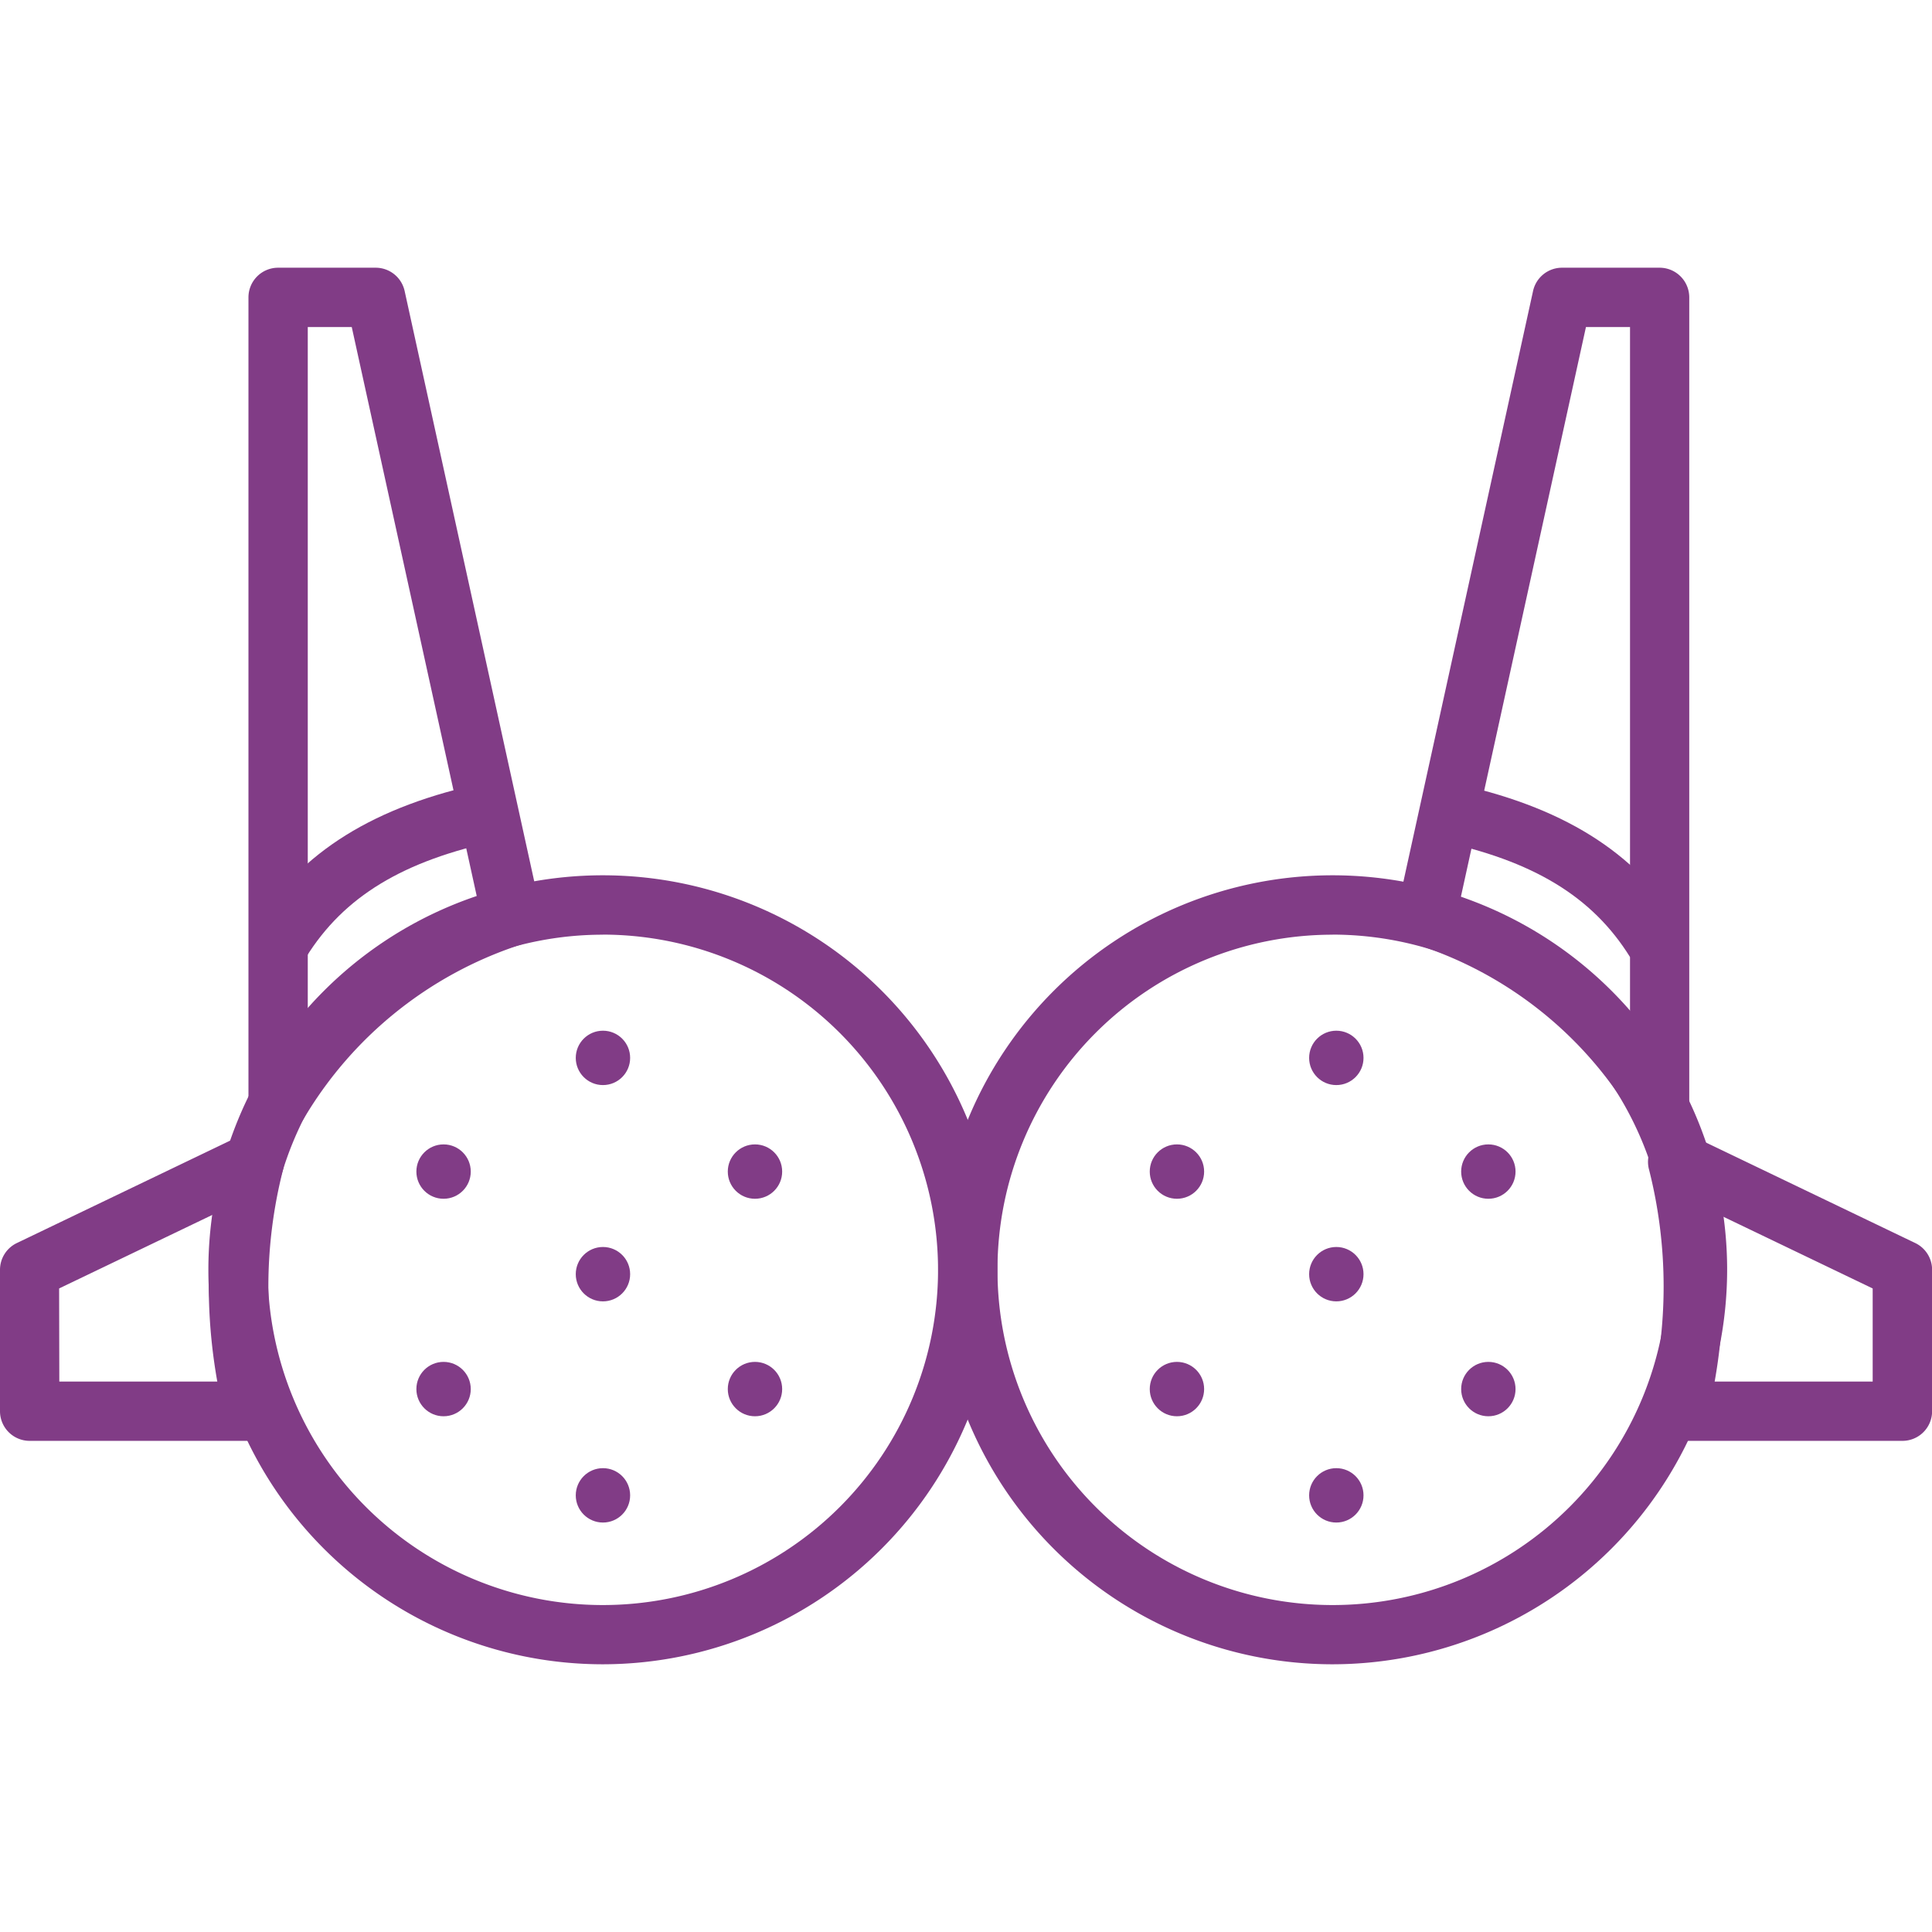<?xml version="1.0" encoding="utf-8"?><!-- Скачано с сайта svg4.ru / Downloaded from svg4.ru -->
<svg width="800px" height="800px" viewBox="0 -13.54 97.713 97.713" xmlns="http://www.w3.org/2000/svg">
  <g id="Group_21" data-name="Group 21" transform="translate(-300.41 -338.949)">
    <path id="Path_81" data-name="Path 81" d="M330.9,409.582a19.952,19.952,0,1,1,19.953-19.952A19.974,19.974,0,0,1,330.9,409.582Zm0-36.9a16.952,16.952,0,1,0,16.953,16.952A16.972,16.972,0,0,0,330.9,372.678Z" fill="#813c86"/>
    <path id="Path_82" data-name="Path 82" d="M367.81,409.582a19.952,19.952,0,1,1,19.952-19.952A19.974,19.974,0,0,1,367.81,409.582Zm0-36.9a16.952,16.952,0,1,0,16.952,16.952A16.971,16.971,0,0,0,367.81,372.678Z" fill="#813c86"/>
    <path id="Path_83" data-name="Path 83" d="M313.275,398.282H301.91a1.5,1.5,0,0,1-1.5-1.5V389.63a1.5,1.5,0,0,1,.851-1.352l11.364-5.457a1.5,1.5,0,0,1,2.1,1.75,23.9,23.9,0,0,0-.009,11.783,1.5,1.5,0,0,1-1.437,1.928Zm-9.865-3H311.4a27.741,27.741,0,0,1-.2-8.452l-7.8,3.744Z" fill="#813c86"/>
    <path id="Path_84" data-name="Path 84" d="M396.623,398.282H385.26a1.5,1.5,0,0,1-1.438-1.928,24.082,24.082,0,0,0-.008-11.783,1.5,1.5,0,0,1,2.1-1.75l11.364,5.457a1.5,1.5,0,0,1,.85,1.352v7.152A1.5,1.5,0,0,1,396.623,398.282Zm-9.492-3h7.992v-4.708l-7.795-3.744A27.677,27.677,0,0,1,387.131,395.282Z" fill="#813c86"/>
    <path id="Path_85" data-name="Path 85" d="M314.476,382.735a1.5,1.5,0,0,1-1.5-1.5V340.449a1.5,1.5,0,0,1,1.5-1.5h4.934a1.5,1.5,0,0,1,1.465,1.178l6.874,31.313a1.5,1.5,0,0,1-1.088,1.773,19.906,19.906,0,0,0-10.889,8.777A1.5,1.5,0,0,1,314.476,382.735Zm1.5-40.786v34.719a23.05,23.05,0,0,1,8.555-5.895L318.2,341.949Z" fill="#813c86"/>
    <path id="Path_86" data-name="Path 86" d="M384.35,382.735a1.5,1.5,0,0,1-1.3-.745,19.732,19.732,0,0,0-10.89-8.777,1.5,1.5,0,0,1-1.088-1.773l6.874-31.313a1.5,1.5,0,0,1,1.465-1.178h4.935a1.5,1.5,0,0,1,1.5,1.5v40.786a1.5,1.5,0,0,1-1.5,1.5Zm-10.056-11.962a23.053,23.053,0,0,1,8.556,5.895V341.949h-2.229Z" fill="#813c86"/>
    <g id="Group_17" data-name="Group 17">
      <circle id="Ellipse_3" data-name="Ellipse 3" cx="1.375" cy="1.375" r="1.375" transform="translate(337.219 394.288)" fill="#813c86"/>
      <circle id="Ellipse_4" data-name="Ellipse 4" cx="1.375" cy="1.375" r="1.375" transform="translate(321.469 383.288)" fill="#813c86"/>
      <circle id="Ellipse_5" data-name="Ellipse 5" cx="1.375" cy="1.375" r="1.375" transform="translate(337.219 383.288)" fill="#813c86"/>
      <circle id="Ellipse_6" data-name="Ellipse 6" cx="1.375" cy="1.375" r="1.375" transform="translate(321.469 394.288)" fill="#813c86"/>
      <circle id="Ellipse_7" data-name="Ellipse 7" cx="1.375" cy="1.375" r="1.375" transform="translate(329.53 388.477)" fill="#813c86"/>
      <circle id="Ellipse_8" data-name="Ellipse 8" cx="1.375" cy="1.375" r="1.375" transform="translate(329.53 377.538)" fill="#813c86"/>
      <circle id="Ellipse_9" data-name="Ellipse 9" cx="1.375" cy="1.375" r="1.375" transform="translate(329.53 399.663)" fill="#813c86"/>
    </g>
    <g id="Group_18" data-name="Group 18">
      <circle id="Ellipse_10" data-name="Ellipse 10" cx="1.375" cy="1.375" r="1.375" transform="translate(374.31 394.288)" fill="#813c86"/>
      <circle id="Ellipse_11" data-name="Ellipse 11" cx="1.375" cy="1.375" r="1.375" transform="translate(358.56 383.288)" fill="#813c86"/>
      <circle id="Ellipse_12" data-name="Ellipse 12" cx="1.375" cy="1.375" r="1.375" transform="translate(374.31 383.288)" fill="#813c86"/>
      <circle id="Ellipse_13" data-name="Ellipse 13" cx="1.375" cy="1.375" r="1.375" transform="translate(358.56 394.288)" fill="#813c86"/>
      <circle id="Ellipse_14" data-name="Ellipse 14" cx="1.375" cy="1.375" r="1.375" transform="translate(366.621 388.477)" fill="#813c86"/>
      <circle id="Ellipse_15" data-name="Ellipse 15" cx="1.375" cy="1.375" r="1.375" transform="translate(366.621 377.538)" fill="#813c86"/>
      <circle id="Ellipse_16" data-name="Ellipse 16" cx="1.375" cy="1.375" r="1.375" transform="translate(366.621 399.663)" fill="#813c86"/>
    </g>
    <g id="Group_19" data-name="Group 19">
      <path id="Path_87" data-name="Path 87" d="M315.89,373.82l-2.6-1.564c2.346-3.777,6.061-6.087,11.691-7.268l.638,2.933C320.8,368.933,317.8,370.752,315.89,373.82Z" fill="#813c86"/>
    </g>
    <g id="Group_20" data-name="Group 20">
      <path id="Path_88" data-name="Path 88" d="M382.855,373.82l2.6-1.564c-2.347-3.777-6.062-6.087-11.692-7.268l-.638,2.933C377.95,368.933,380.95,370.752,382.855,373.82Z" fill="#813c86"/>
    </g>
  </g>
</svg>